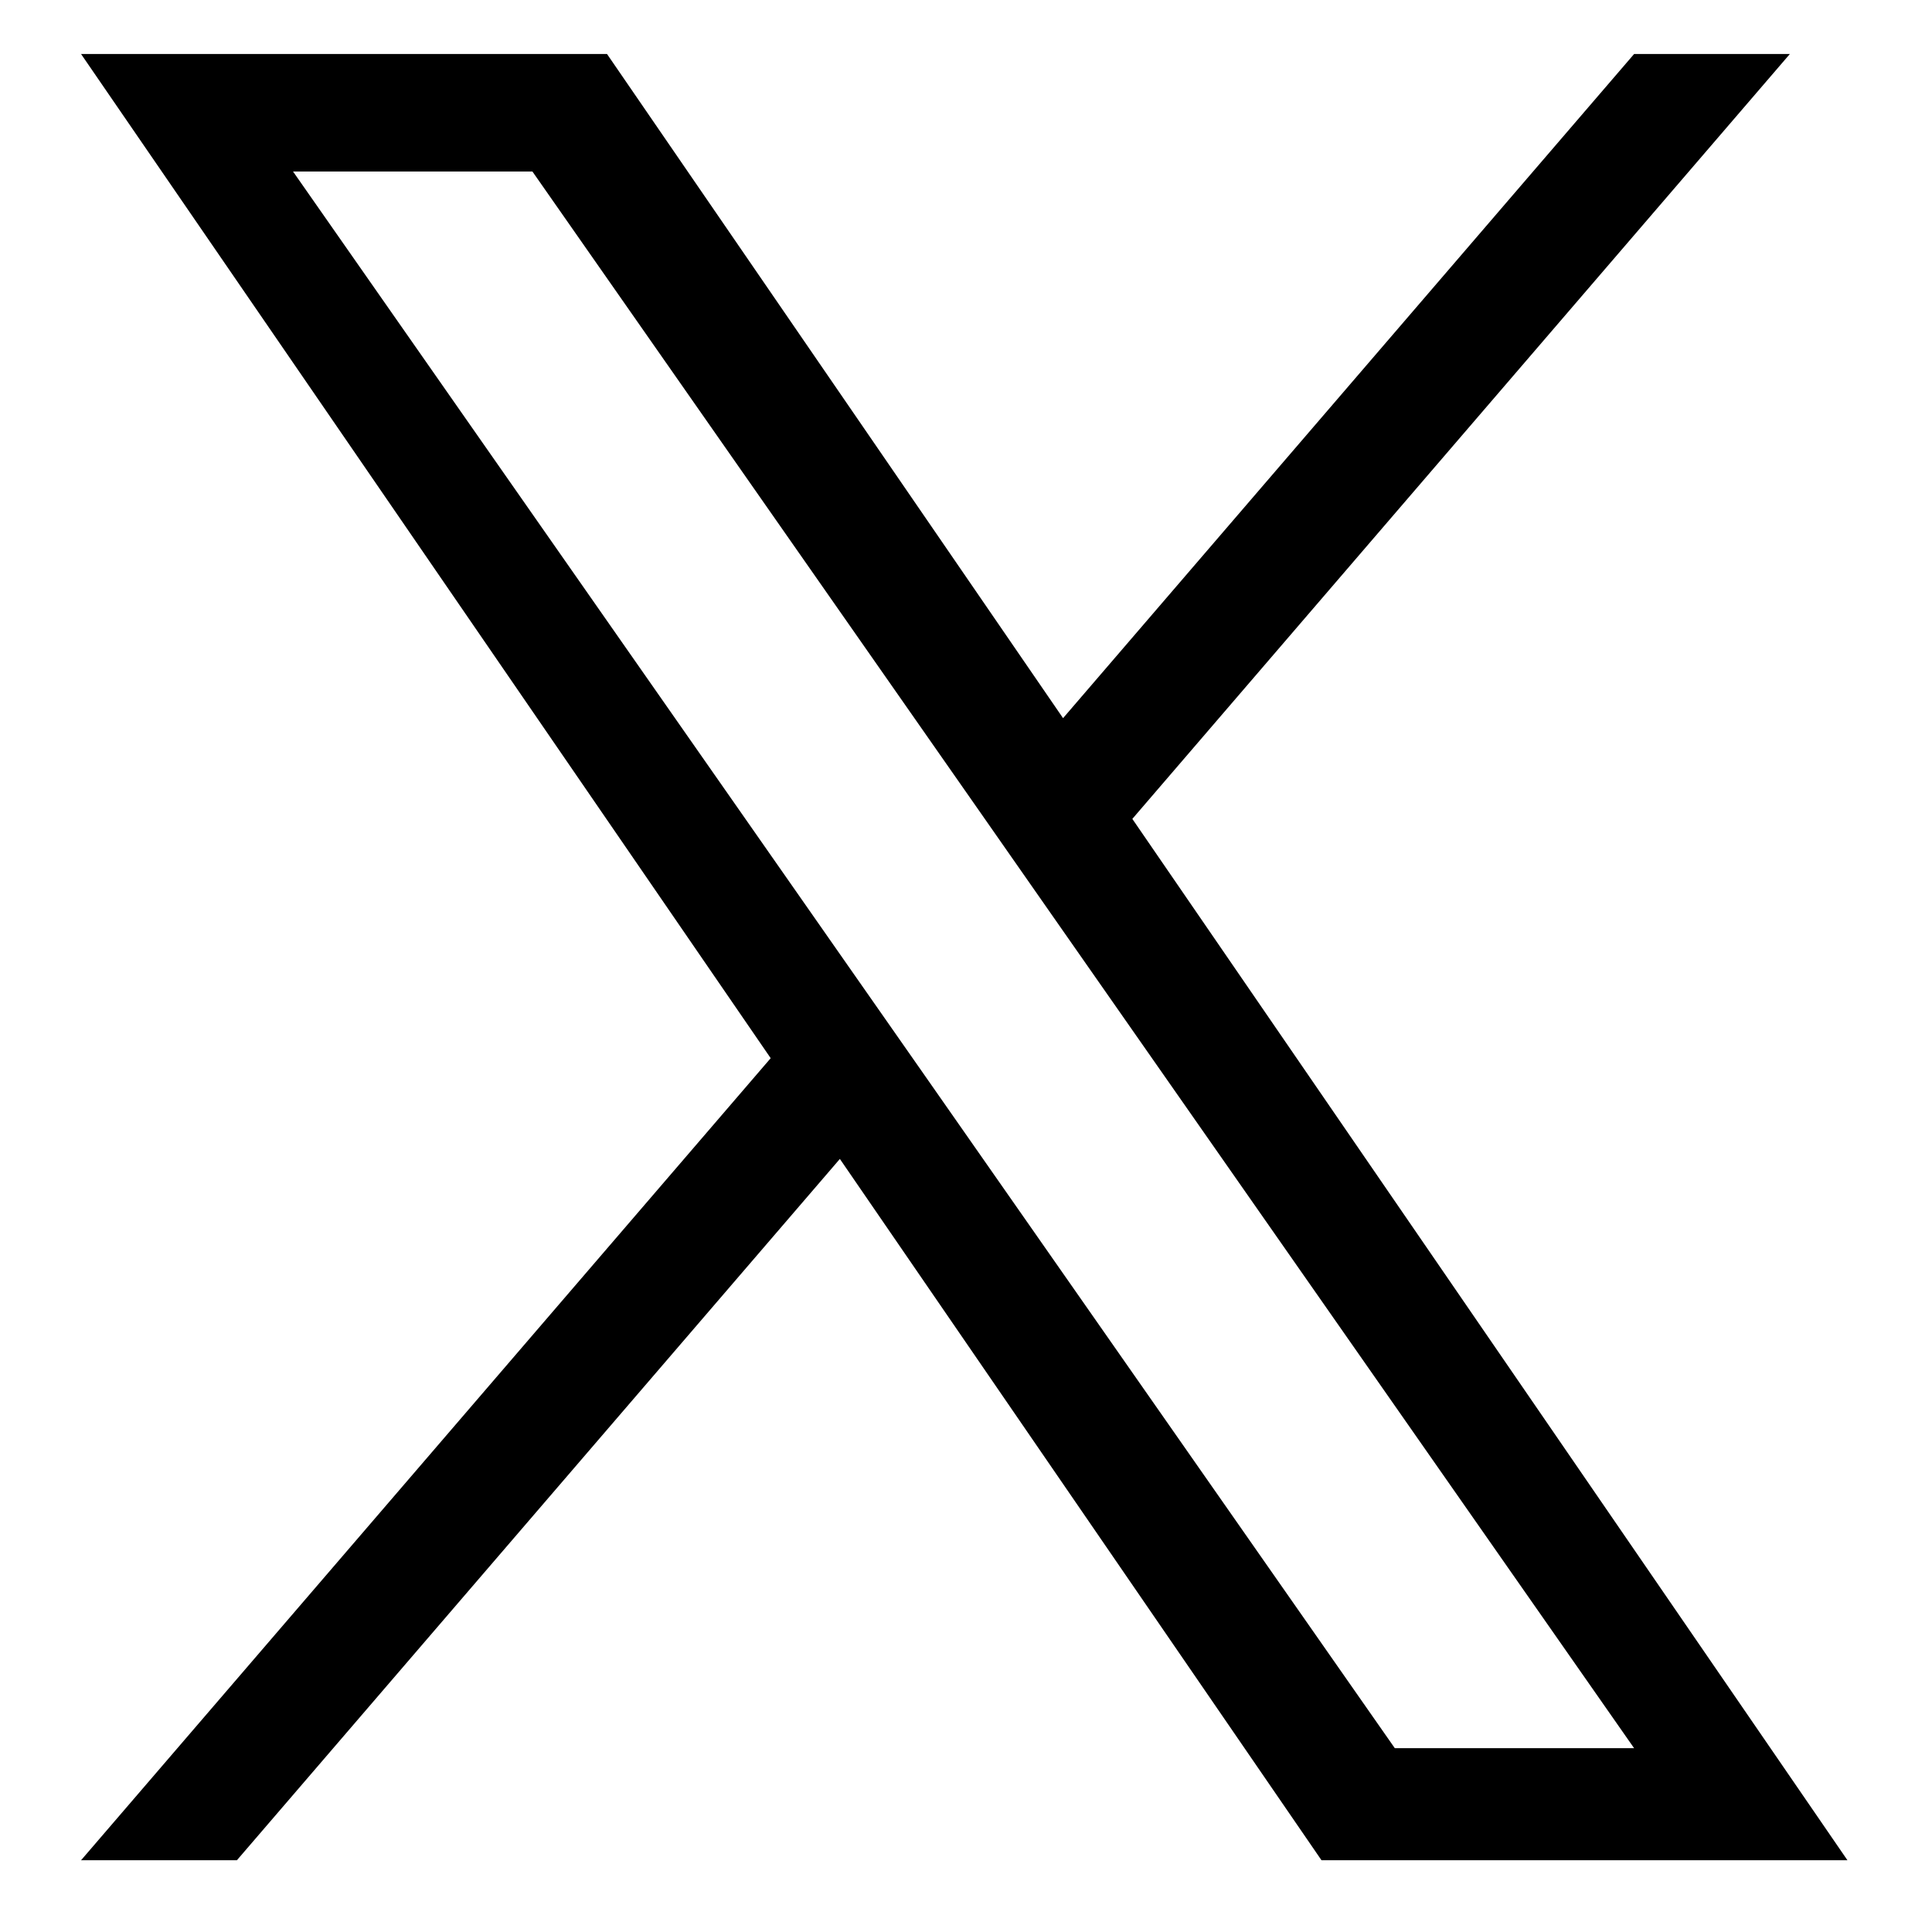 <svg width="21" height="21" viewBox="0 0 21 21" fill="none" xmlns="http://www.w3.org/2000/svg">
<path fill-rule="evenodd" clip-rule="evenodd" d="M12.308 8.901L19.455 0.587H17.762L11.555 7.806L6.598 0.587H0.881L8.377 11.502L0.881 20.22H2.575L9.129 12.597L14.364 20.22H20.081L12.308 8.901ZM9.988 11.599L9.228 10.512L3.185 1.864H5.787L10.664 8.843L11.423 9.93L17.762 19.002H15.161L9.988 11.599Z" fill="black"/>
</svg>
